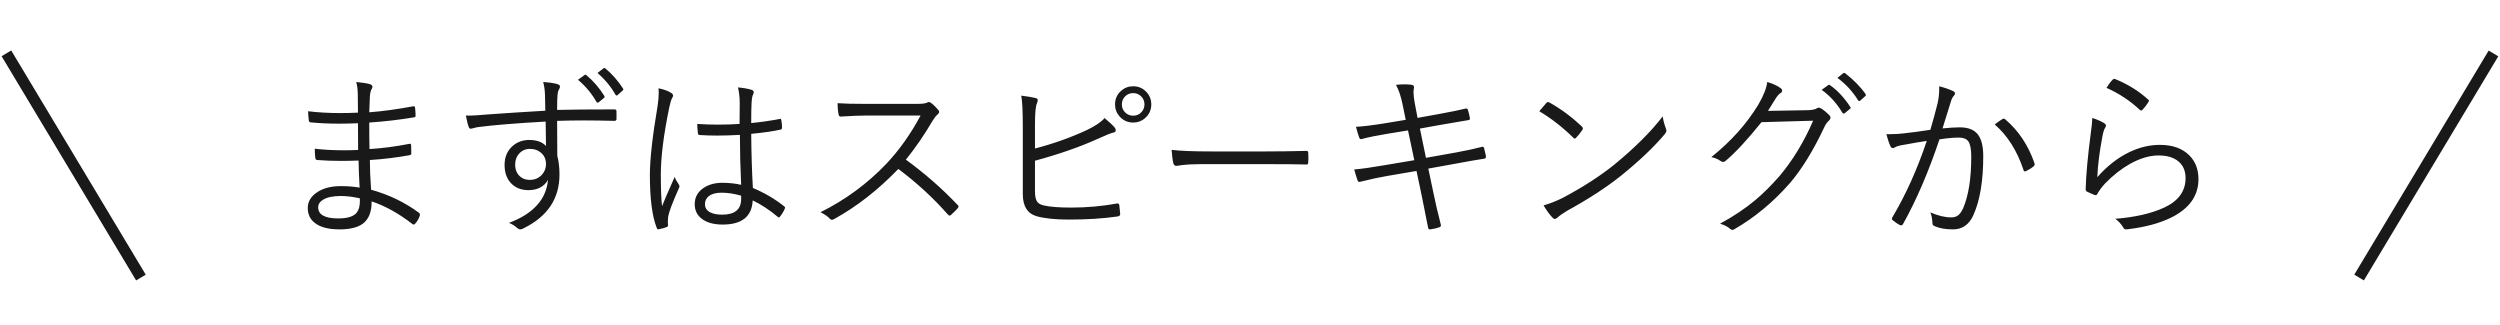 <svg width="223" height="29" viewBox="0 0 223 29" fill="none" xmlns="http://www.w3.org/2000/svg">
<line x1="12.571" y1="24.757" x2="0.571" y2="4.757" stroke="#191919"/>
<path d="M32.078 16.734C32.026 15.838 31.995 15.034 31.984 14.32C31.448 14.341 30.93 14.352 30.43 14.352C29.648 14.352 28.94 14.325 28.305 14.273C28.201 14.273 28.141 14.208 28.125 14.078C28.094 13.87 28.078 13.599 28.078 13.266C28.865 13.359 29.734 13.406 30.688 13.406C31.13 13.406 31.549 13.396 31.945 13.375L31.93 10.992C31.336 11.018 30.781 11.031 30.266 11.031C29.344 11.031 28.487 10.992 27.695 10.914C27.612 10.898 27.562 10.846 27.547 10.758C27.505 10.435 27.484 10.156 27.484 9.922C28.354 10.031 29.318 10.086 30.375 10.086C30.865 10.086 31.383 10.073 31.93 10.047L31.914 8.367C31.904 7.935 31.857 7.583 31.773 7.312C32.341 7.365 32.763 7.435 33.039 7.523C33.159 7.565 33.219 7.643 33.219 7.758C33.219 7.805 33.206 7.849 33.18 7.891C33.07 8.062 33.008 8.307 32.992 8.625C32.982 8.755 32.964 9.219 32.938 10.016C34.115 9.927 35.417 9.75 36.844 9.484C36.88 9.479 36.906 9.477 36.922 9.477C36.979 9.477 37.013 9.518 37.023 9.602C37.055 9.857 37.07 10.091 37.07 10.305C37.07 10.409 37.034 10.461 36.961 10.461C35.633 10.685 34.292 10.841 32.938 10.93C32.938 12.008 32.945 12.797 32.961 13.297C34.112 13.224 35.289 13.07 36.492 12.836C36.523 12.825 36.55 12.82 36.57 12.82C36.622 12.82 36.656 12.852 36.672 12.914L36.688 13.68C36.688 13.773 36.633 13.828 36.523 13.844C35.357 14.057 34.18 14.2 32.992 14.273C32.992 15.008 33.029 15.891 33.102 16.922C34.706 17.37 36.13 18.057 37.375 18.984C37.432 19.031 37.461 19.083 37.461 19.141C37.461 19.177 37.453 19.216 37.438 19.258C37.359 19.508 37.227 19.737 37.039 19.945C36.992 20.003 36.945 20.031 36.898 20.031C36.872 20.031 36.839 20.018 36.797 19.992C35.589 19.049 34.372 18.372 33.148 17.961C33.159 18.898 32.893 19.565 32.352 19.961C31.893 20.294 31.203 20.461 30.281 20.461C29.302 20.461 28.568 20.268 28.078 19.883C27.662 19.56 27.453 19.117 27.453 18.555C27.453 17.971 27.747 17.492 28.336 17.117C28.872 16.773 29.56 16.602 30.398 16.602C31.023 16.602 31.583 16.646 32.078 16.734ZM32.094 17.688C31.484 17.552 30.919 17.484 30.398 17.484C29.706 17.484 29.18 17.594 28.82 17.812C28.529 17.99 28.383 18.216 28.383 18.492C28.383 19.154 28.979 19.484 30.172 19.484C30.979 19.484 31.523 19.318 31.805 18.984C32.003 18.74 32.102 18.391 32.102 17.938C32.102 17.865 32.099 17.781 32.094 17.688ZM48.641 9.875C48.635 9.698 48.63 9.417 48.625 9.031C48.62 8.781 48.615 8.565 48.609 8.383C48.594 8.008 48.542 7.651 48.453 7.312C48.885 7.339 49.289 7.396 49.664 7.484C49.857 7.536 49.953 7.617 49.953 7.727C49.953 7.789 49.917 7.885 49.844 8.016C49.781 8.12 49.745 8.263 49.734 8.445C49.708 8.68 49.695 9.133 49.695 9.805C50.883 9.773 52.591 9.758 54.82 9.758C54.935 9.758 54.992 9.818 54.992 9.938V10.625C54.992 10.729 54.925 10.781 54.789 10.781C53.789 10.755 52.893 10.742 52.102 10.742C51.289 10.742 50.487 10.755 49.695 10.781C49.695 12.141 49.7 13.177 49.711 13.891C49.841 14.385 49.906 14.945 49.906 15.57C49.906 17.69 48.867 19.273 46.789 20.32C46.628 20.414 46.505 20.461 46.422 20.461C46.328 20.461 46.232 20.419 46.133 20.336C45.904 20.128 45.659 19.977 45.398 19.883C47.56 19.07 48.721 17.792 48.883 16.047C48.529 16.656 47.943 16.961 47.125 16.961C46.484 16.961 45.966 16.75 45.57 16.328C45.195 15.922 45.008 15.383 45.008 14.711C45.008 14.003 45.253 13.435 45.742 13.008C46.148 12.659 46.635 12.484 47.203 12.484C47.875 12.484 48.375 12.664 48.703 13.023L48.672 10.844C46.089 10.99 44.099 11.151 42.703 11.328C42.562 11.344 42.406 11.378 42.234 11.43C42.115 11.466 42.036 11.484 42 11.484C41.906 11.484 41.844 11.432 41.812 11.328C41.74 11.167 41.654 10.825 41.555 10.305C41.669 10.31 41.786 10.312 41.906 10.312C42.177 10.312 42.732 10.276 43.57 10.203C45.091 10.094 46.781 9.984 48.641 9.875ZM47.281 13.281C46.885 13.281 46.56 13.422 46.305 13.703C46.07 13.958 45.953 14.281 45.953 14.672C45.953 15.125 46.096 15.479 46.383 15.734C46.612 15.943 46.901 16.047 47.25 16.047C47.708 16.047 48.078 15.885 48.359 15.562C48.589 15.297 48.703 14.99 48.703 14.641C48.703 14.213 48.552 13.872 48.25 13.617C47.99 13.393 47.667 13.281 47.281 13.281ZM51.555 7.117L52.148 6.688C52.175 6.667 52.198 6.656 52.219 6.656C52.24 6.656 52.268 6.672 52.305 6.703C52.919 7.214 53.453 7.831 53.906 8.555C53.922 8.586 53.93 8.612 53.93 8.633C53.93 8.674 53.911 8.708 53.875 8.734L53.414 9.117C53.378 9.143 53.344 9.156 53.312 9.156C53.266 9.156 53.229 9.133 53.203 9.086C52.781 8.341 52.232 7.685 51.555 7.117ZM53.297 6.508L53.812 6.109C53.854 6.078 53.888 6.062 53.914 6.062C53.935 6.062 53.958 6.073 53.984 6.094C54.568 6.568 55.099 7.169 55.578 7.898C55.594 7.93 55.602 7.956 55.602 7.977C55.602 8.013 55.575 8.052 55.523 8.094L55.094 8.477C55.062 8.508 55.034 8.523 55.008 8.523C54.971 8.523 54.935 8.497 54.898 8.445C54.497 7.732 53.964 7.086 53.297 6.508ZM66.109 16.484C66.037 14.932 66 13.448 66 12.031C65.245 12.073 64.573 12.094 63.984 12.094C63.453 12.094 62.935 12.078 62.43 12.047C62.325 12.047 62.268 12 62.258 11.906C62.216 11.609 62.195 11.325 62.195 11.055C62.8 11.096 63.419 11.117 64.055 11.117C64.701 11.117 65.338 11.096 65.969 11.055L65.984 9.219C65.984 8.724 65.932 8.25 65.828 7.797C66.338 7.844 66.747 7.917 67.055 8.016C67.174 8.068 67.234 8.133 67.234 8.211C67.234 8.273 67.213 8.349 67.172 8.438C67.104 8.552 67.06 8.807 67.039 9.203C67.018 9.573 67.008 10.164 67.008 10.977C67.82 10.898 68.662 10.779 69.531 10.617C69.568 10.607 69.594 10.602 69.609 10.602C69.656 10.602 69.685 10.643 69.695 10.727C69.737 10.961 69.758 11.172 69.758 11.359C69.758 11.469 69.721 11.534 69.648 11.555C69.003 11.706 68.122 11.833 67.008 11.938C67.023 13.703 67.073 15.312 67.156 16.766C68.219 17.213 69.156 17.766 69.969 18.422C70.01 18.453 70.031 18.484 70.031 18.516C70.031 18.537 70.021 18.573 70 18.625C69.885 18.885 69.742 19.12 69.57 19.328C69.539 19.375 69.505 19.398 69.469 19.398C69.443 19.398 69.412 19.38 69.375 19.344C68.646 18.729 67.901 18.24 67.141 17.875C67.073 19.312 66.18 20.031 64.461 20.031C63.648 20.031 63.018 19.852 62.57 19.492C62.169 19.174 61.969 18.747 61.969 18.211C61.969 17.591 62.24 17.104 62.781 16.75C63.234 16.453 63.784 16.305 64.43 16.305C65.013 16.305 65.573 16.365 66.109 16.484ZM66.109 17.453C65.484 17.276 64.904 17.188 64.367 17.188C63.883 17.188 63.508 17.287 63.242 17.484C63.003 17.667 62.883 17.909 62.883 18.211C62.883 18.534 63.036 18.776 63.344 18.938C63.615 19.078 63.971 19.148 64.414 19.148C65.544 19.148 66.109 18.685 66.109 17.758V17.453ZM58.734 7.875C59.208 7.969 59.589 8.107 59.875 8.289C59.984 8.362 60.039 8.443 60.039 8.531C60.039 8.583 60.016 8.646 59.969 8.719C59.875 8.88 59.789 9.148 59.711 9.523C59.2 11.977 58.945 13.995 58.945 15.578C58.945 16.854 58.982 17.792 59.055 18.391C59.2 18.016 59.575 17.146 60.18 15.781C60.253 15.984 60.372 16.203 60.539 16.438C60.586 16.505 60.609 16.565 60.609 16.617C60.609 16.659 60.591 16.716 60.555 16.789C59.982 18.086 59.664 18.927 59.602 19.312C59.581 19.516 59.57 19.677 59.57 19.797C59.57 19.885 59.575 19.963 59.586 20.031C59.591 20.062 59.594 20.088 59.594 20.109C59.594 20.162 59.562 20.206 59.5 20.242C59.302 20.326 59.062 20.393 58.781 20.445C58.755 20.456 58.732 20.461 58.711 20.461C58.654 20.461 58.609 20.414 58.578 20.32C58.172 19.289 57.969 17.719 57.969 15.609C57.969 14.208 58.198 12.159 58.656 9.461C58.724 9.018 58.758 8.622 58.758 8.273C58.758 8.122 58.75 7.99 58.734 7.875ZM80.805 14.242C82.492 15.471 84.023 16.81 85.398 18.258C85.471 18.32 85.508 18.372 85.508 18.414C85.508 18.456 85.477 18.516 85.414 18.594C85.294 18.734 85.102 18.924 84.836 19.164C84.784 19.211 84.74 19.234 84.703 19.234C84.662 19.234 84.609 19.201 84.547 19.133C83.281 17.685 81.81 16.331 80.133 15.07C78.326 16.94 76.422 18.427 74.422 19.531C74.328 19.583 74.258 19.609 74.211 19.609C74.148 19.609 74.083 19.576 74.016 19.508C73.87 19.331 73.594 19.138 73.188 18.93C75.412 17.826 77.375 16.38 79.078 14.594C80.224 13.375 81.237 11.945 82.117 10.305H77.297C76.724 10.305 75.956 10.336 74.992 10.398C74.893 10.398 74.831 10.341 74.805 10.227C74.742 9.924 74.711 9.583 74.711 9.203C75.232 9.245 76.057 9.266 77.188 9.266H81.828C82.292 9.266 82.596 9.221 82.742 9.133C82.773 9.112 82.81 9.102 82.852 9.102C82.914 9.102 82.984 9.13 83.062 9.188C83.297 9.37 83.516 9.586 83.719 9.836C83.755 9.888 83.773 9.938 83.773 9.984C83.773 10.052 83.729 10.125 83.641 10.203C83.495 10.323 83.338 10.521 83.172 10.797C82.463 12.01 81.674 13.159 80.805 14.242ZM92.32 13.25C94.029 12.797 95.581 12.242 96.977 11.586C97.711 11.232 98.229 10.88 98.531 10.531C98.963 10.891 99.271 11.182 99.453 11.406C99.5 11.474 99.523 11.542 99.523 11.609C99.523 11.734 99.458 11.805 99.328 11.82C99.094 11.872 98.602 12.07 97.852 12.414C96.294 13.117 94.451 13.758 92.32 14.336V17.086C92.32 17.529 92.393 17.841 92.539 18.023C92.659 18.174 92.865 18.279 93.156 18.336C93.703 18.456 94.503 18.516 95.555 18.516C96.945 18.516 98.299 18.396 99.617 18.156C99.654 18.151 99.682 18.148 99.703 18.148C99.781 18.148 99.828 18.206 99.844 18.32C99.88 18.612 99.906 18.867 99.922 19.086C99.922 19.221 99.836 19.297 99.664 19.312C98.398 19.495 96.953 19.586 95.328 19.586C94.162 19.586 93.219 19.49 92.5 19.297C91.656 19.062 91.234 18.401 91.234 17.312V11.359C91.234 9.932 91.188 8.99 91.094 8.531C91.719 8.609 92.154 8.682 92.398 8.75C92.513 8.781 92.57 8.846 92.57 8.945C92.57 9.008 92.547 9.094 92.5 9.203C92.38 9.448 92.32 10.086 92.32 11.117V13.25ZM101.078 7.695C101.557 7.695 101.958 7.872 102.281 8.227C102.557 8.534 102.695 8.896 102.695 9.312C102.695 9.792 102.518 10.193 102.164 10.516C101.857 10.792 101.495 10.93 101.078 10.93C100.599 10.93 100.198 10.753 99.875 10.398C99.599 10.091 99.461 9.729 99.461 9.312C99.461 8.833 99.638 8.432 99.992 8.109C100.299 7.833 100.661 7.695 101.078 7.695ZM101.078 8.305C100.776 8.305 100.526 8.414 100.328 8.633C100.156 8.826 100.07 9.052 100.07 9.312C100.07 9.615 100.18 9.865 100.398 10.062C100.591 10.234 100.818 10.32 101.078 10.32C101.38 10.32 101.63 10.211 101.828 9.992C102 9.799 102.086 9.573 102.086 9.312C102.086 9.01 101.977 8.76 101.758 8.562C101.565 8.391 101.339 8.305 101.078 8.305ZM104.508 13.367C105.242 13.461 106.422 13.508 108.047 13.508H112.953C114.073 13.508 115.242 13.492 116.461 13.461C116.497 13.456 116.521 13.453 116.531 13.453C116.641 13.453 116.695 13.518 116.695 13.648C116.706 13.758 116.711 13.896 116.711 14.062C116.711 14.224 116.706 14.365 116.695 14.484C116.695 14.615 116.641 14.68 116.531 14.68C116.505 14.68 116.482 14.677 116.461 14.672C115.659 14.651 114.505 14.641 113 14.641H107.102C106.461 14.641 105.885 14.672 105.375 14.734C105.297 14.745 105.193 14.76 105.062 14.781C104.995 14.792 104.953 14.797 104.938 14.797C104.802 14.797 104.711 14.721 104.664 14.57C104.596 14.284 104.544 13.883 104.508 13.367ZM125.391 10.688L125.102 9.281C124.961 8.589 124.768 8.018 124.523 7.57C124.763 7.539 125.016 7.523 125.281 7.523C125.505 7.523 125.701 7.534 125.867 7.555C126.044 7.576 126.133 7.648 126.133 7.773C126.133 7.794 126.13 7.818 126.125 7.844C126.099 7.969 126.086 8.102 126.086 8.242C126.086 8.482 126.12 8.784 126.188 9.148L126.445 10.516L128.305 10.18C129.44 9.971 130.258 9.805 130.758 9.68C130.779 9.68 130.797 9.68 130.812 9.68C130.87 9.68 130.911 9.719 130.938 9.797C131.021 10.078 131.081 10.328 131.117 10.547C131.117 10.562 131.117 10.578 131.117 10.594C131.117 10.667 131.062 10.708 130.953 10.719C129.5 10.969 128.69 11.107 128.523 11.133L126.656 11.469L127.195 14.078L129.867 13.602C130.784 13.435 131.555 13.268 132.18 13.102C132.216 13.096 132.245 13.094 132.266 13.094C132.323 13.094 132.362 13.135 132.383 13.219C132.435 13.412 132.49 13.646 132.547 13.922C132.547 13.938 132.547 13.95 132.547 13.961C132.547 14.081 132.492 14.146 132.383 14.156C131.763 14.25 130.984 14.385 130.047 14.562L127.406 15.039L127.867 17.234C128.039 18.078 128.255 19.005 128.516 20.016C128.526 20.047 128.531 20.078 128.531 20.109C128.531 20.188 128.484 20.242 128.391 20.273C128.177 20.352 127.922 20.412 127.625 20.453C127.589 20.458 127.56 20.461 127.539 20.461C127.445 20.461 127.393 20.404 127.383 20.289C127.258 19.628 127.073 18.701 126.828 17.508L126.352 15.25L123.742 15.695C123.086 15.805 122.297 15.974 121.375 16.203C121.328 16.219 121.289 16.227 121.258 16.227C121.174 16.227 121.117 16.172 121.086 16.062C120.982 15.771 120.885 15.456 120.797 15.117C121.505 15.055 122.411 14.927 123.516 14.734L126.156 14.289L125.594 11.633L123.727 11.938C122.779 12.094 122.031 12.247 121.484 12.398C121.448 12.409 121.419 12.414 121.398 12.414C121.331 12.414 121.279 12.367 121.242 12.273C121.154 12.034 121.057 11.713 120.953 11.312C121.604 11.276 122.474 11.169 123.562 10.992L125.391 10.688ZM137.305 9.922C137.57 9.599 137.779 9.354 137.93 9.188C137.982 9.13 138.034 9.102 138.086 9.102C138.122 9.102 138.167 9.117 138.219 9.148C139.234 9.716 140.195 10.427 141.102 11.281C141.164 11.349 141.195 11.406 141.195 11.453C141.195 11.49 141.18 11.534 141.148 11.586C140.956 11.872 140.773 12.102 140.602 12.273C140.549 12.336 140.505 12.367 140.469 12.367C140.438 12.367 140.396 12.341 140.344 12.289C139.396 11.357 138.383 10.568 137.305 9.922ZM137.688 18.32C138.25 18.159 138.81 17.94 139.367 17.664C141.169 16.711 142.711 15.719 143.992 14.688C145.826 13.182 147.266 11.747 148.312 10.383C148.365 10.732 148.456 11.083 148.586 11.438C148.622 11.521 148.641 11.594 148.641 11.656C148.641 11.755 148.583 11.87 148.469 12C147.5 13.146 146.206 14.372 144.586 15.68C143.289 16.716 141.688 17.758 139.781 18.805C139.427 19.013 139.135 19.219 138.906 19.422C138.828 19.495 138.755 19.531 138.688 19.531C138.62 19.531 138.549 19.49 138.477 19.406C138.201 19.115 137.938 18.753 137.688 18.32ZM157.703 9.891L161.289 9.828C161.68 9.812 161.945 9.753 162.086 9.648C162.128 9.617 162.174 9.602 162.227 9.602C162.299 9.602 162.393 9.638 162.508 9.711C162.732 9.862 162.945 10.039 163.148 10.242C163.237 10.331 163.281 10.417 163.281 10.5C163.281 10.578 163.247 10.651 163.18 10.719C163.003 10.875 162.862 11.062 162.758 11.281C161.779 13.375 160.75 15.055 159.672 16.32C158.177 18.029 156.513 19.409 154.68 20.461C154.633 20.492 154.586 20.508 154.539 20.508C154.471 20.508 154.401 20.477 154.328 20.414C154.125 20.227 153.826 20.073 153.43 19.953C154.633 19.297 155.677 18.599 156.562 17.859C157.26 17.276 157.982 16.56 158.727 15.711C159.909 14.31 160.911 12.662 161.734 10.766L157.125 10.898C155.875 12.45 154.82 13.591 153.961 14.32C153.867 14.404 153.779 14.445 153.695 14.445C153.628 14.445 153.549 14.414 153.461 14.352C153.237 14.19 152.966 14.078 152.648 14.016C154.393 12.62 155.786 11.068 156.828 9.359C157.297 8.562 157.568 7.88 157.641 7.312C158.177 7.474 158.578 7.661 158.844 7.875C158.927 7.932 158.969 8.003 158.969 8.086C158.969 8.169 158.927 8.237 158.844 8.289C158.682 8.388 158.521 8.57 158.359 8.836C157.99 9.44 157.771 9.792 157.703 9.891ZM162.492 8.016L163.062 7.602C163.094 7.576 163.125 7.562 163.156 7.562C163.182 7.562 163.211 7.576 163.242 7.602C163.898 8.06 164.5 8.706 165.047 9.539C165.068 9.56 165.078 9.583 165.078 9.609C165.078 9.646 165.057 9.68 165.016 9.711L164.555 10.094C164.518 10.12 164.484 10.133 164.453 10.133C164.406 10.133 164.37 10.109 164.344 10.062C163.849 9.224 163.232 8.542 162.492 8.016ZM163.898 6.945L164.406 6.539C164.448 6.513 164.482 6.5 164.508 6.5C164.534 6.5 164.56 6.51 164.586 6.531C165.346 7.12 165.956 7.742 166.414 8.398C166.43 8.43 166.438 8.456 166.438 8.477C166.438 8.513 166.411 8.552 166.359 8.594L165.93 8.977C165.898 9.003 165.87 9.016 165.844 9.016C165.807 9.016 165.771 8.99 165.734 8.938C165.266 8.172 164.654 7.508 163.898 6.945ZM172.188 11.578C172.438 10.734 172.651 9.953 172.828 9.234C172.927 8.802 172.977 8.375 172.977 7.953V7.695C173.445 7.815 173.859 7.958 174.219 8.125C174.328 8.177 174.383 8.253 174.383 8.352C174.383 8.419 174.349 8.484 174.281 8.547C174.172 8.656 174.083 8.831 174.016 9.07L173.273 11.453C173.867 11.391 174.385 11.359 174.828 11.359C175.583 11.359 176.125 11.583 176.453 12.031C176.755 12.443 176.906 13.075 176.906 13.93C176.906 16.138 176.612 17.893 176.023 19.195C175.643 20.039 175.036 20.461 174.203 20.461C173.552 20.461 173.008 20.365 172.57 20.172C172.44 20.125 172.375 20.037 172.375 19.906C172.354 19.51 172.292 19.19 172.188 18.945C172.875 19.242 173.492 19.391 174.039 19.391C174.305 19.391 174.516 19.328 174.672 19.203C174.833 19.073 174.982 18.859 175.117 18.562C175.596 17.443 175.836 15.912 175.836 13.969C175.836 13.297 175.747 12.841 175.57 12.602C175.409 12.383 175.13 12.273 174.734 12.273C174.26 12.273 173.682 12.325 173 12.43C172.021 15.346 170.935 17.87 169.742 20C169.701 20.068 169.646 20.102 169.578 20.102C169.542 20.102 169.505 20.094 169.469 20.078C169.276 19.979 169.062 19.833 168.828 19.641C168.781 19.604 168.758 19.562 168.758 19.516C168.758 19.484 168.771 19.443 168.797 19.391C170.005 17.354 171.029 15.081 171.867 12.57C171.294 12.654 170.589 12.773 169.75 12.93C169.417 12.982 169.182 13.05 169.047 13.133C168.969 13.185 168.901 13.211 168.844 13.211C168.755 13.211 168.685 13.159 168.633 13.055C168.497 12.763 168.375 12.401 168.266 11.969C168.365 11.969 168.464 11.969 168.562 11.969C169.068 11.969 169.523 11.94 169.93 11.883C170.482 11.825 171.234 11.724 172.188 11.578ZM177.93 11.102C178.159 10.919 178.398 10.753 178.648 10.602C178.68 10.591 178.708 10.586 178.734 10.586C178.786 10.586 178.839 10.612 178.891 10.664C180.057 11.664 180.917 12.956 181.469 14.539C181.484 14.596 181.492 14.641 181.492 14.672C181.492 14.724 181.469 14.771 181.422 14.812C181.25 14.969 181.031 15.112 180.766 15.242C180.714 15.273 180.667 15.289 180.625 15.289C180.557 15.289 180.513 15.242 180.492 15.148C179.919 13.435 179.065 12.086 177.93 11.102ZM187.898 7.836C188.096 7.518 188.281 7.273 188.453 7.102C188.505 7.055 188.549 7.031 188.586 7.031C188.612 7.031 188.643 7.039 188.68 7.055C189.805 7.513 190.781 8.12 191.609 8.875C191.661 8.917 191.688 8.953 191.688 8.984C191.688 9.01 191.672 9.049 191.641 9.102C191.495 9.336 191.32 9.565 191.117 9.789C191.076 9.836 191.034 9.859 190.992 9.859C190.951 9.859 190.906 9.836 190.859 9.789C190.005 8.987 189.018 8.336 187.898 7.836ZM186.633 10.523C187.076 10.664 187.427 10.818 187.688 10.984C187.797 11.052 187.852 11.128 187.852 11.211C187.852 11.268 187.828 11.328 187.781 11.391C187.693 11.516 187.612 11.766 187.539 12.141C187.279 13.51 187.125 14.732 187.078 15.805C187.964 14.8 188.927 14.05 189.969 13.555C190.859 13.133 191.758 12.922 192.664 12.922C193.805 12.922 194.688 13.242 195.312 13.883C195.839 14.425 196.102 15.122 196.102 15.977C196.102 17.451 195.302 18.588 193.703 19.391C192.656 19.912 191.359 20.263 189.812 20.445C189.729 20.456 189.667 20.461 189.625 20.461C189.521 20.461 189.445 20.406 189.398 20.297C189.201 19.974 188.961 19.713 188.68 19.516C190.43 19.38 191.88 19.049 193.031 18.523C194.312 17.935 194.953 17.055 194.953 15.883C194.953 15.237 194.734 14.737 194.297 14.383C193.88 14.039 193.294 13.867 192.539 13.867C191.737 13.867 190.885 14.12 189.984 14.625C189.219 15.057 188.484 15.635 187.781 16.359C187.495 16.662 187.26 16.977 187.078 17.305C187.031 17.378 186.984 17.414 186.938 17.414C186.917 17.414 186.878 17.404 186.82 17.383C186.638 17.315 186.419 17.219 186.164 17.094C186.081 17.052 186.039 16.979 186.039 16.875C186.076 15.599 186.229 13.925 186.5 11.852C186.589 11.232 186.633 10.789 186.633 10.523Z" fill="#191919"/>
<line y1="-0.5" x2="23.324" y2="-0.5" transform="matrix(0.514 -0.857 -0.857 -0.514 210 24.5)" stroke="#191919"/>
</svg>
